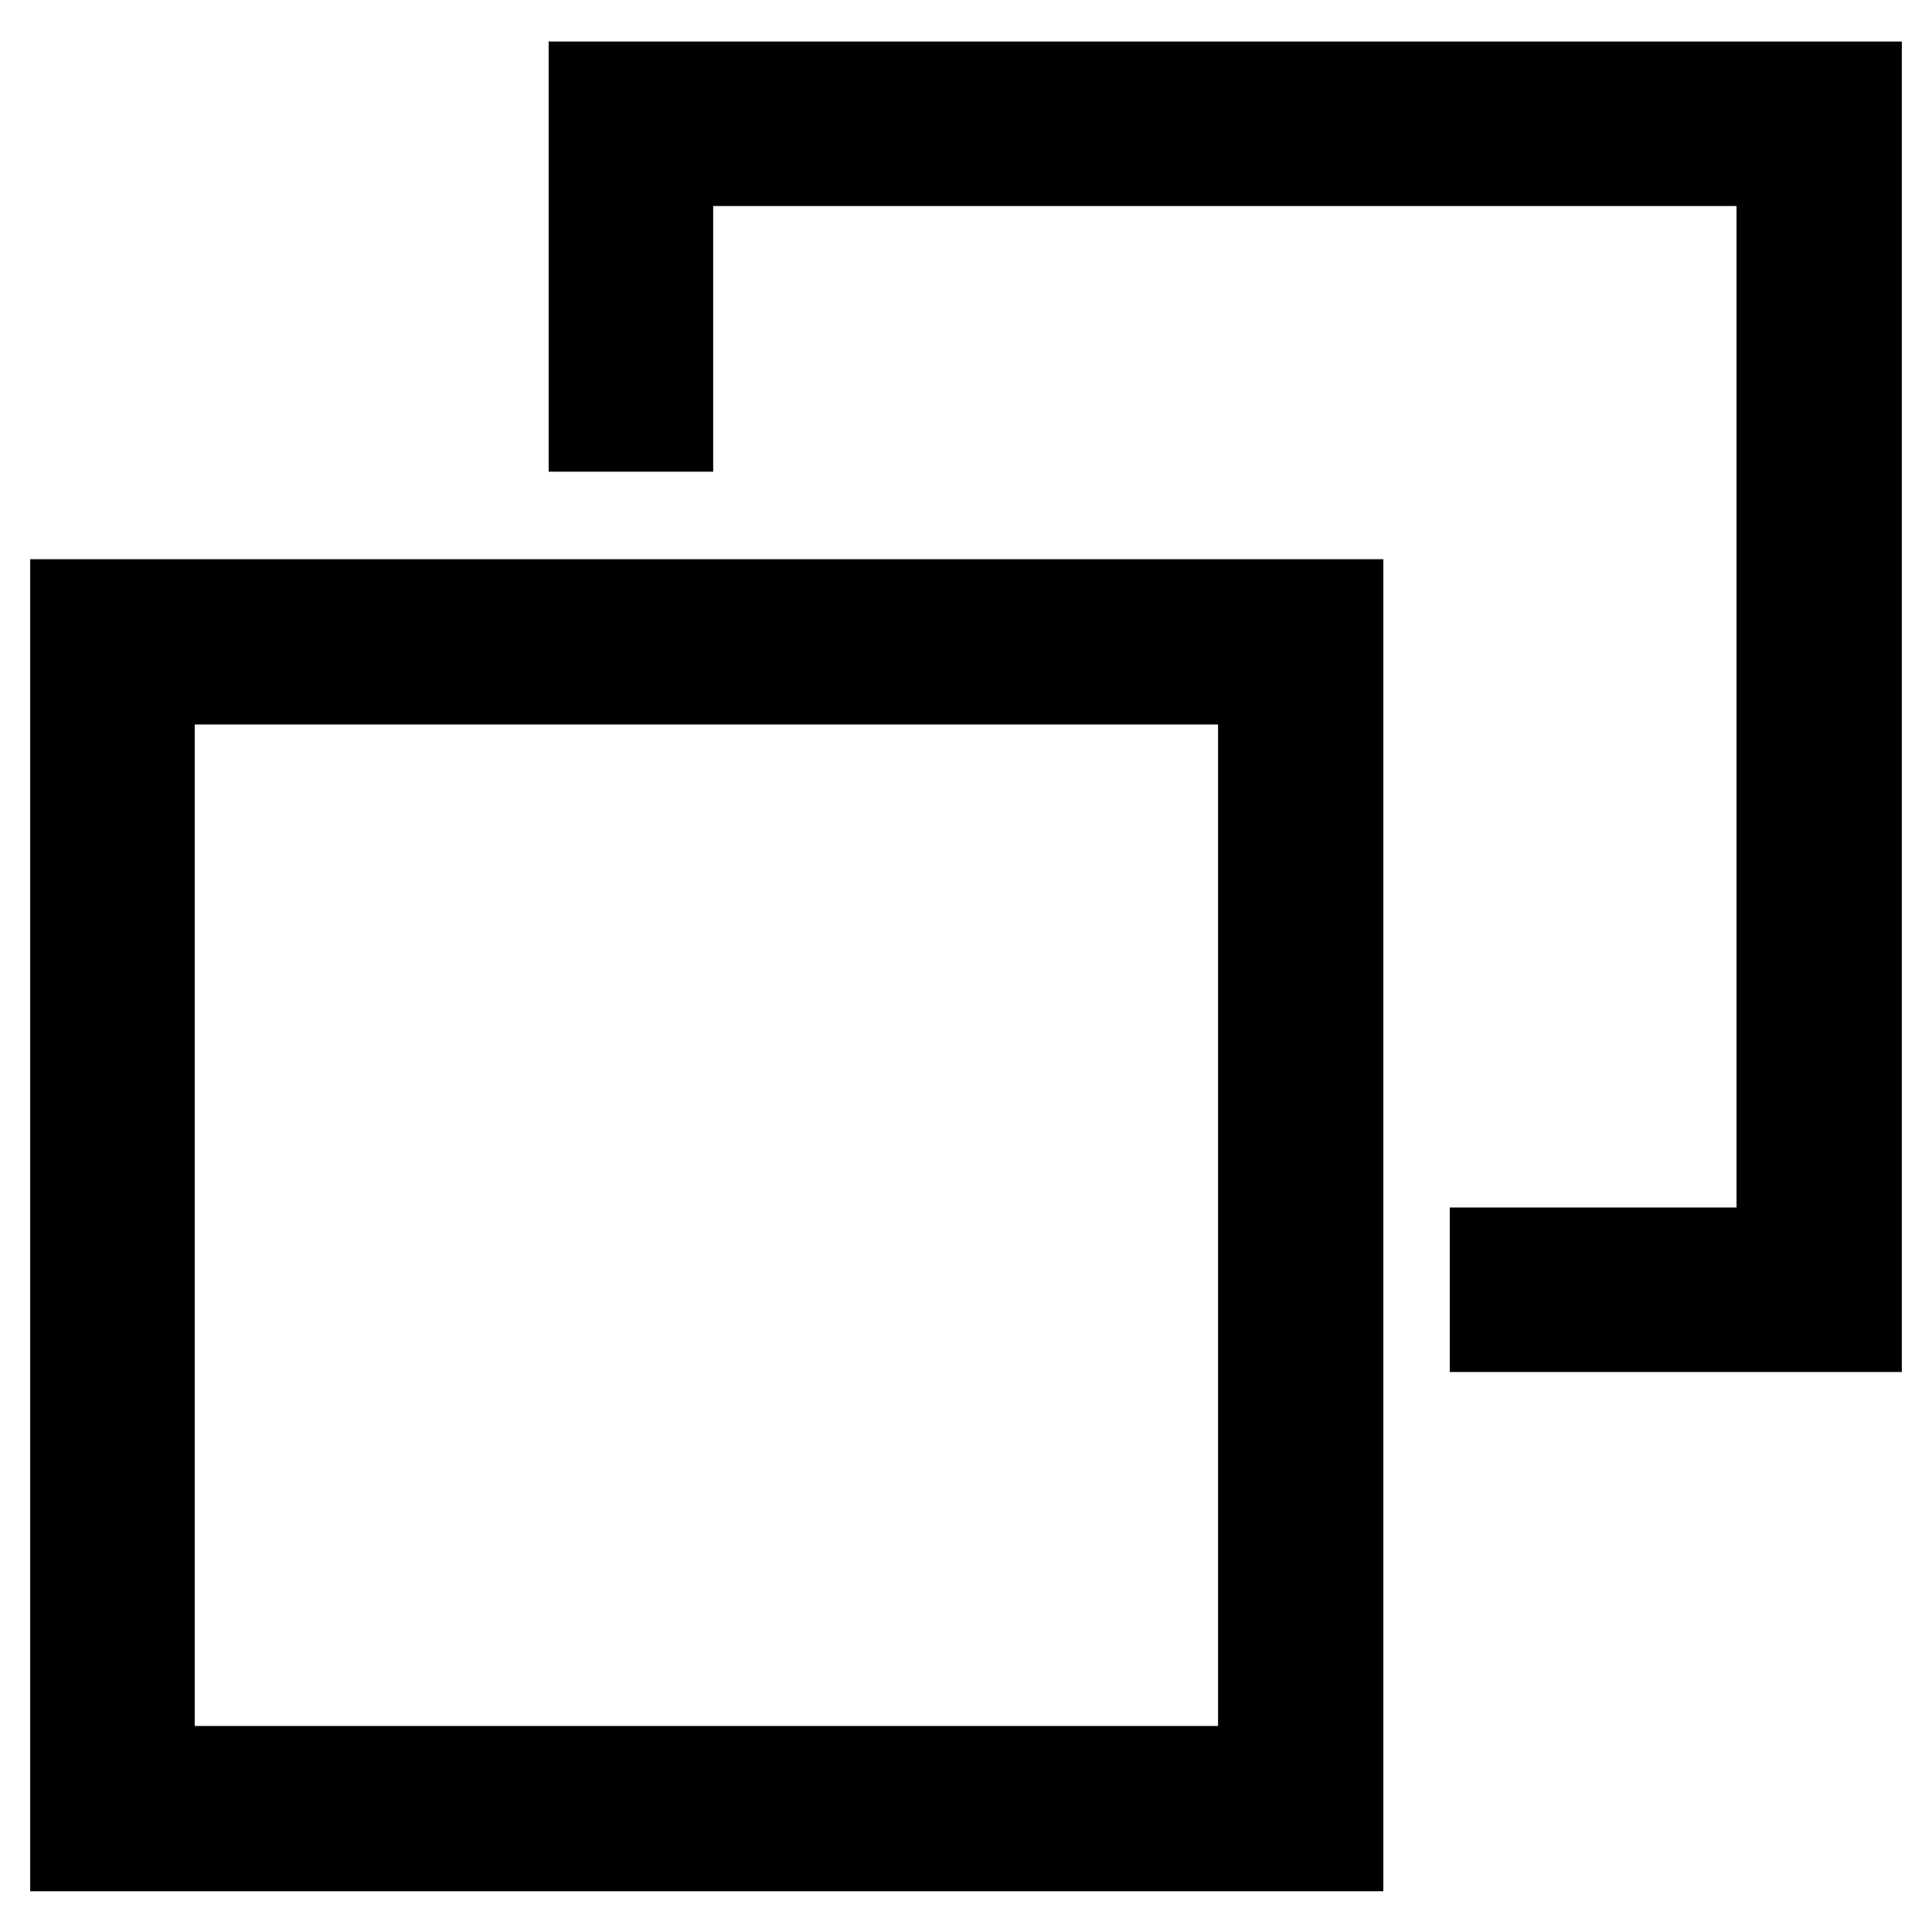 <?xml version="1.0" encoding="utf-8"?>
<!-- Svg Vector Icons : http://www.onlinewebfonts.com/icon -->
<!DOCTYPE svg PUBLIC "-//W3C//DTD SVG 1.1//EN" "http://www.w3.org/Graphics/SVG/1.1/DTD/svg11.dtd">
<svg version="1.1" xmlns="http://www.w3.org/2000/svg" xmlns:xlink="http://www.w3.org/1999/xlink" x="0px" y="0px" viewBox="0 0 256 256" enable-background="new 0 0 256 256" xml:space="preserve">
<g> <path stroke-width="12" fill-opacity="0" stroke="#000000"  d="M177.3,244.6H10V80.1h167.3V244.6z M19.8,234.7h147.6V90H19.8V234.7z M246,175.8h-47.9V166h38V21.3H88.5 v35.2h-9.8v-45H246V175.8z"/></g>
</svg>